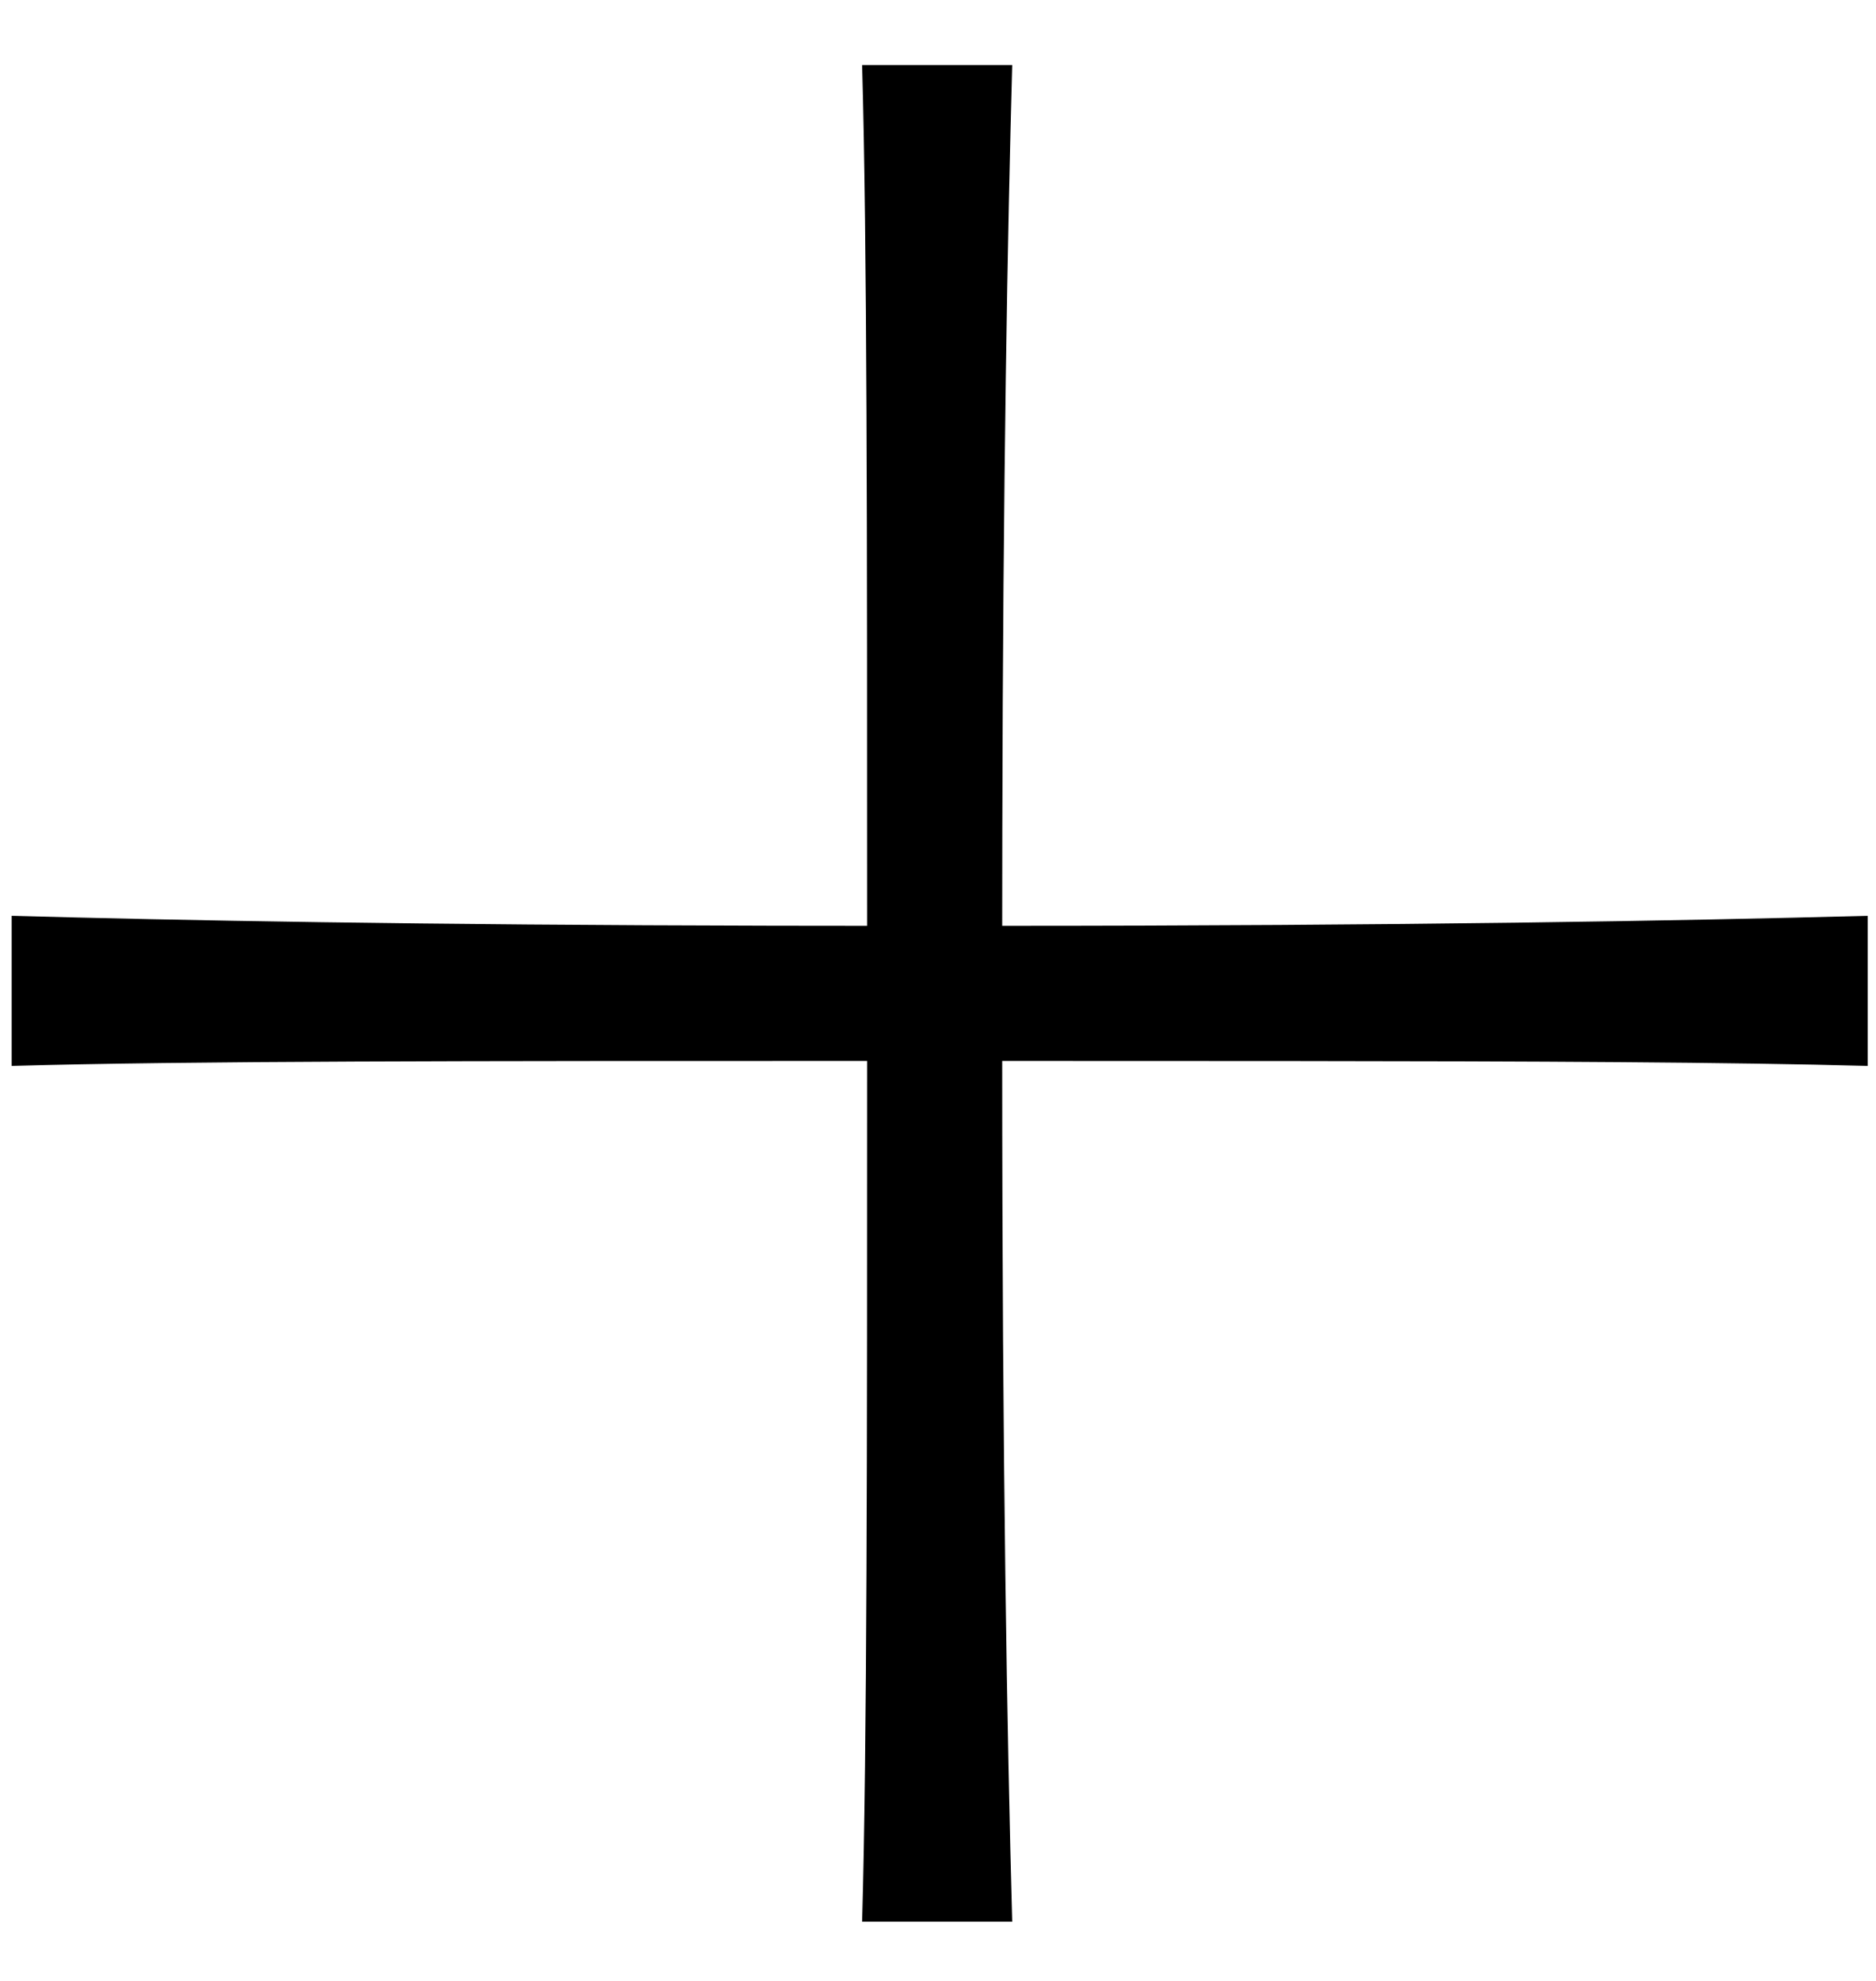 <svg width="18" height="19" viewBox="0 0 18 19" fill="none" xmlns="http://www.w3.org/2000/svg">
<g clip-path="url(#clip0_204_56)">
<path d="M9.712 18.432C9.664 16.704 9.616 14.016 9.616 10.176L12.37 10.177C14.77 10.179 16.607 10.188 17.92 10.224V8.784C16.144 8.832 13.456 8.88 9.616 8.88L9.617 7.971C9.624 4.575 9.668 2.214 9.712 0.624H8.272C8.32 2.352 8.32 5.04 8.32 8.88L7.412 8.879C4.023 8.872 1.702 8.828 0.112 8.784V10.224C1.792 10.176 4.48 10.176 8.32 10.176C8.32 13.968 8.32 16.704 8.272 18.432H9.712Z" fill="black"/>
</g>
<defs>
<clipPath id="clip0_204_56">
<rect width="18" height="19" fill="white"/>
</clipPath>
</defs>
</svg>
